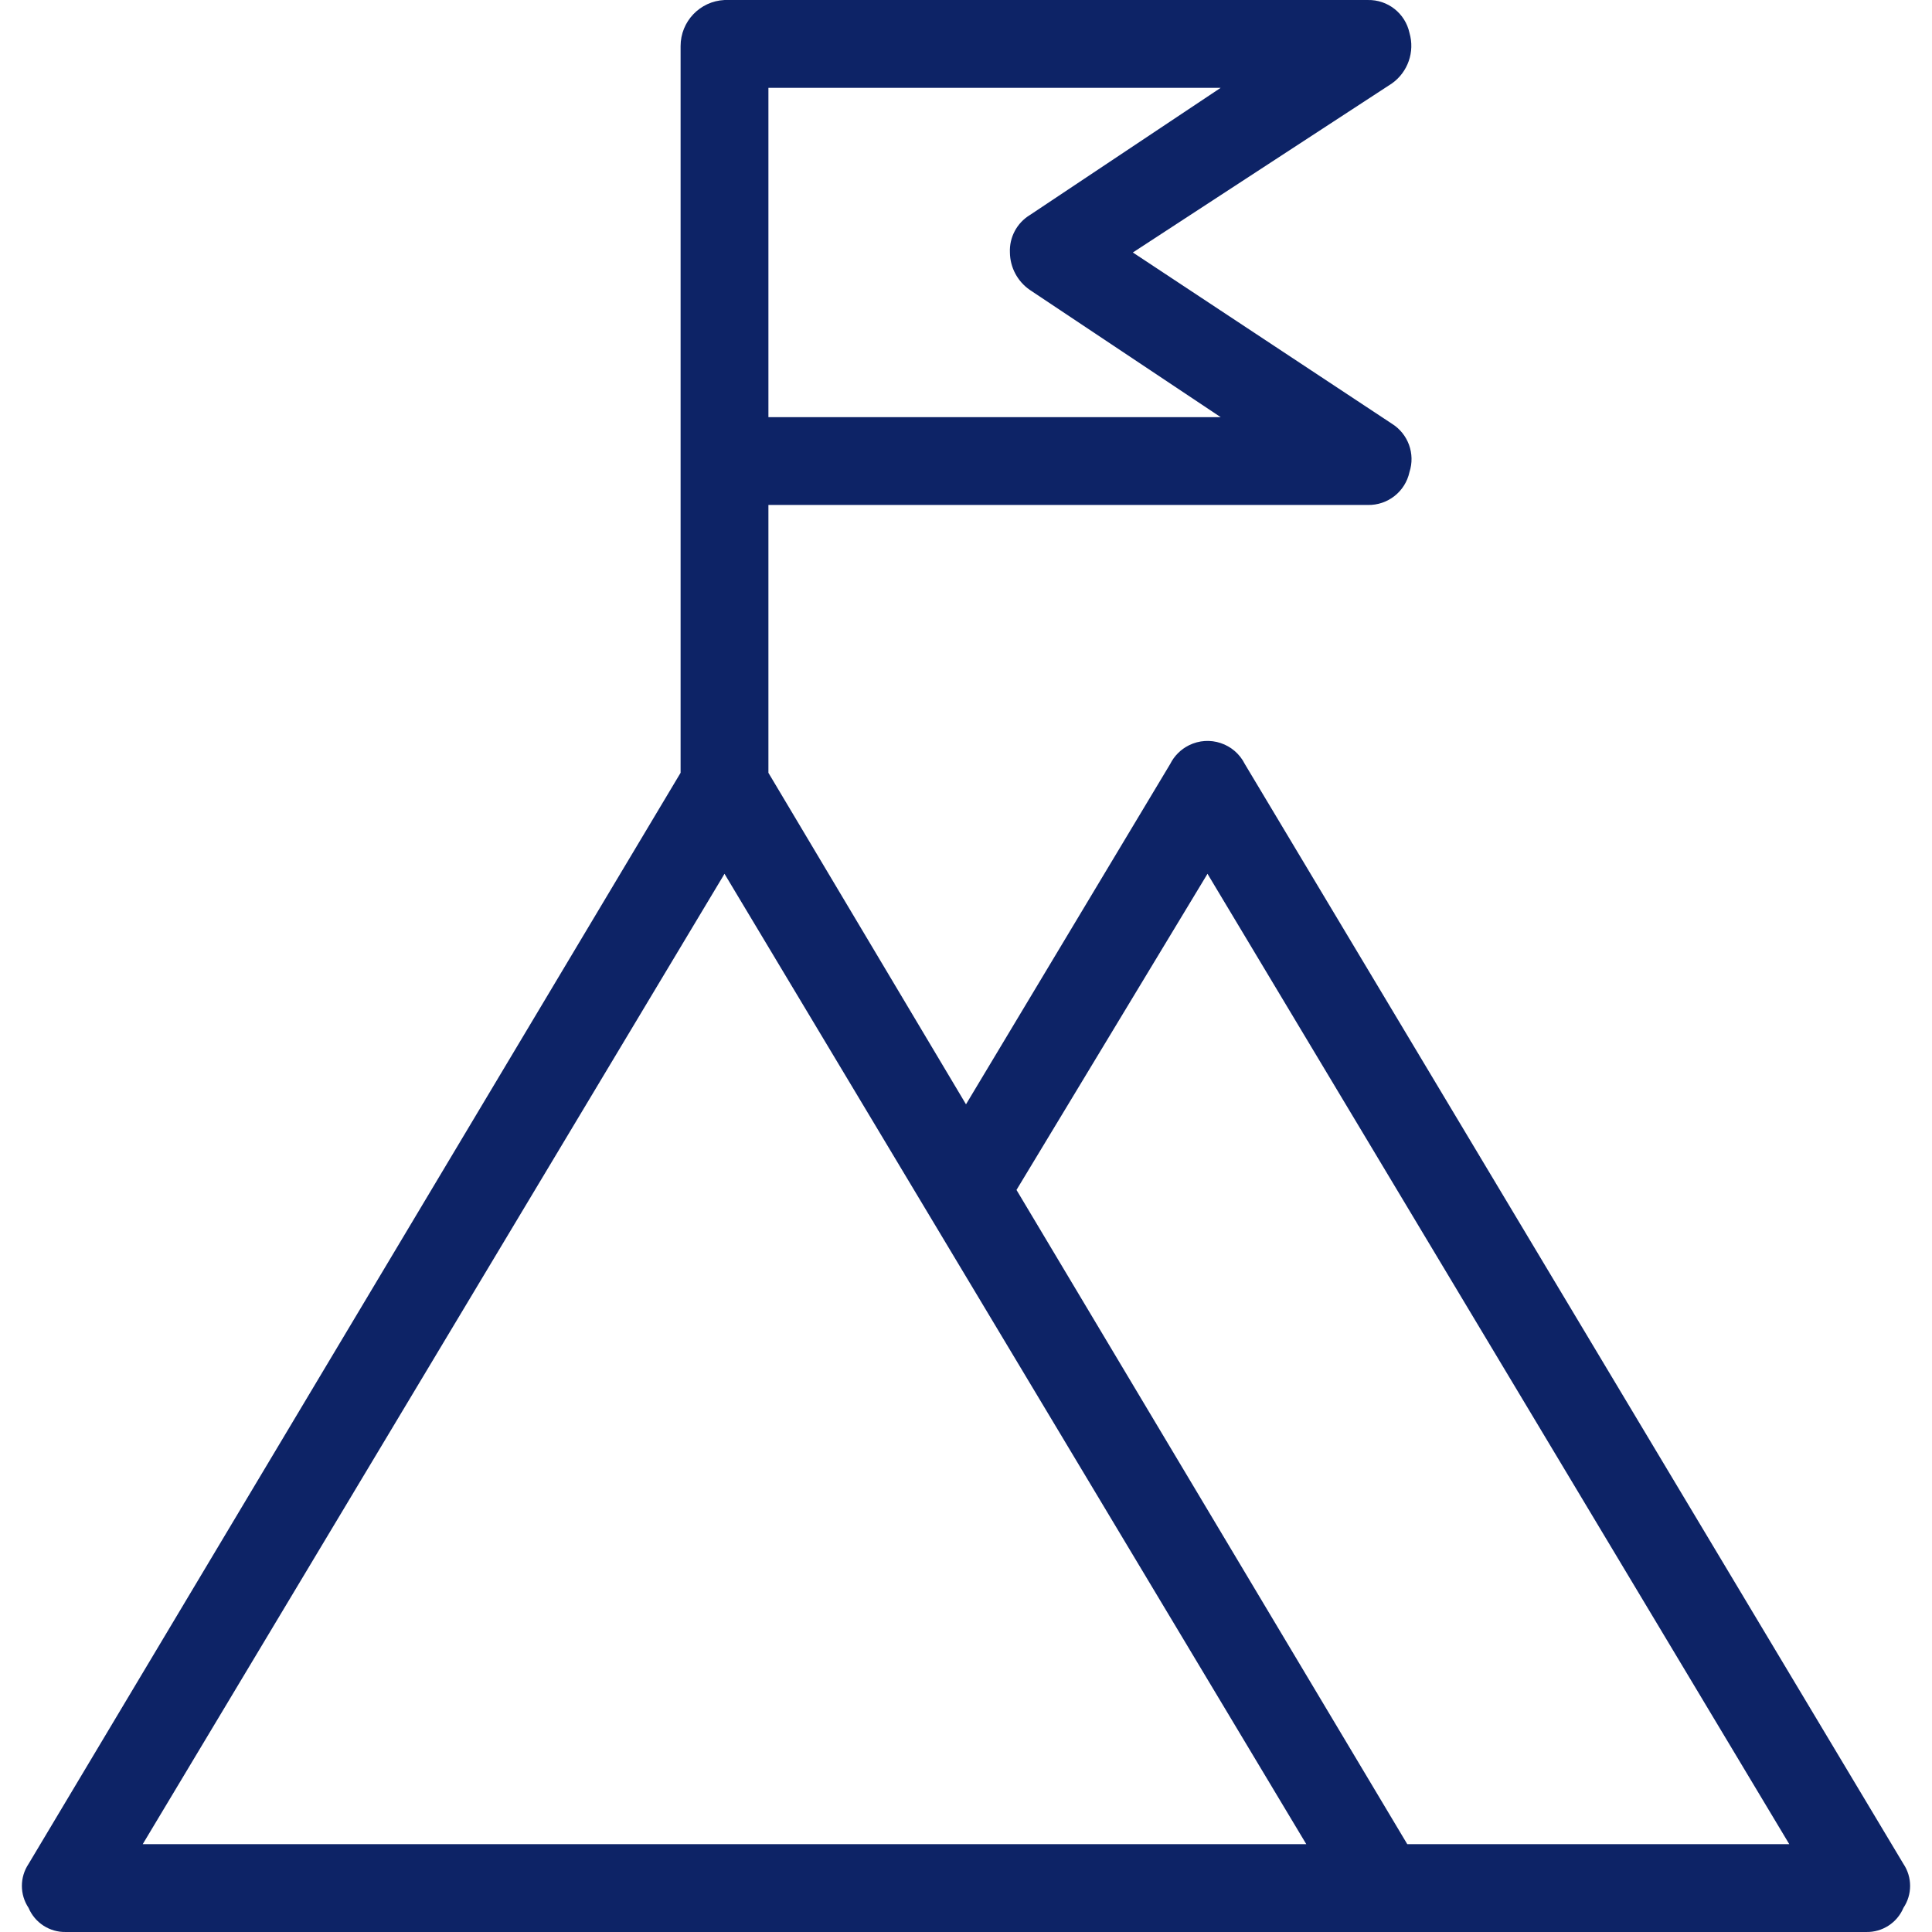 <?xml version="1.0"?>
<svg xmlns="http://www.w3.org/2000/svg" xmlns:xlink="http://www.w3.org/1999/xlink" version="1.1" id="Capa_1" x="0px" y="0px" viewBox="0 0 459.76 459.76" style="enable-background:new 0 0 459.76 459.76;" xml:space="preserve" width="512px" height="512px" class=""><g><g>
	<g>
		<path d="M452.966,443.562L296.231,181.815c-2.448-4.905-8.41-6.897-13.315-4.448c-1.926,0.961-3.487,2.523-4.449,4.448    l-48.588,80.98l-47.02-78.89v-63.739h142.629c4.76,0.106,8.925-3.182,9.927-7.837c1.413-4.337-0.311-9.078-4.18-11.494    l-61.649-40.751l61.649-40.229c3.81-2.706,5.488-7.53,4.18-12.016c-1.001-4.655-5.166-7.943-9.927-7.837H172.411    c-5.854,0.279-10.456,5.11-10.449,10.971v172.931L6.794,443.562c-2.113,3.162-2.113,7.286,0,10.449    c1.5,3.557,5.022,5.836,8.882,5.747h428.408c3.859,0.089,7.381-2.19,8.882-5.747C455.079,450.848,455.079,446.724,452.966,443.562    z M182.86,20.9h107.624l-45.453,30.302c-3.061,1.89-4.86,5.288-4.702,8.882c0.04,3.547,1.791,6.855,4.702,8.882l45.453,30.302    H182.86V20.9z M130.615,438.86H33.962l138.449-230.922L310.86,438.86H130.615z M334.892,438.86l-92.996-155.69l45.453-75.233    L425.798,438.86H334.892z" data-original="#000000" class="active-path" data-old_color="#000000" fill="#0D2366"/>
	</g>
</g></g> </svg>
